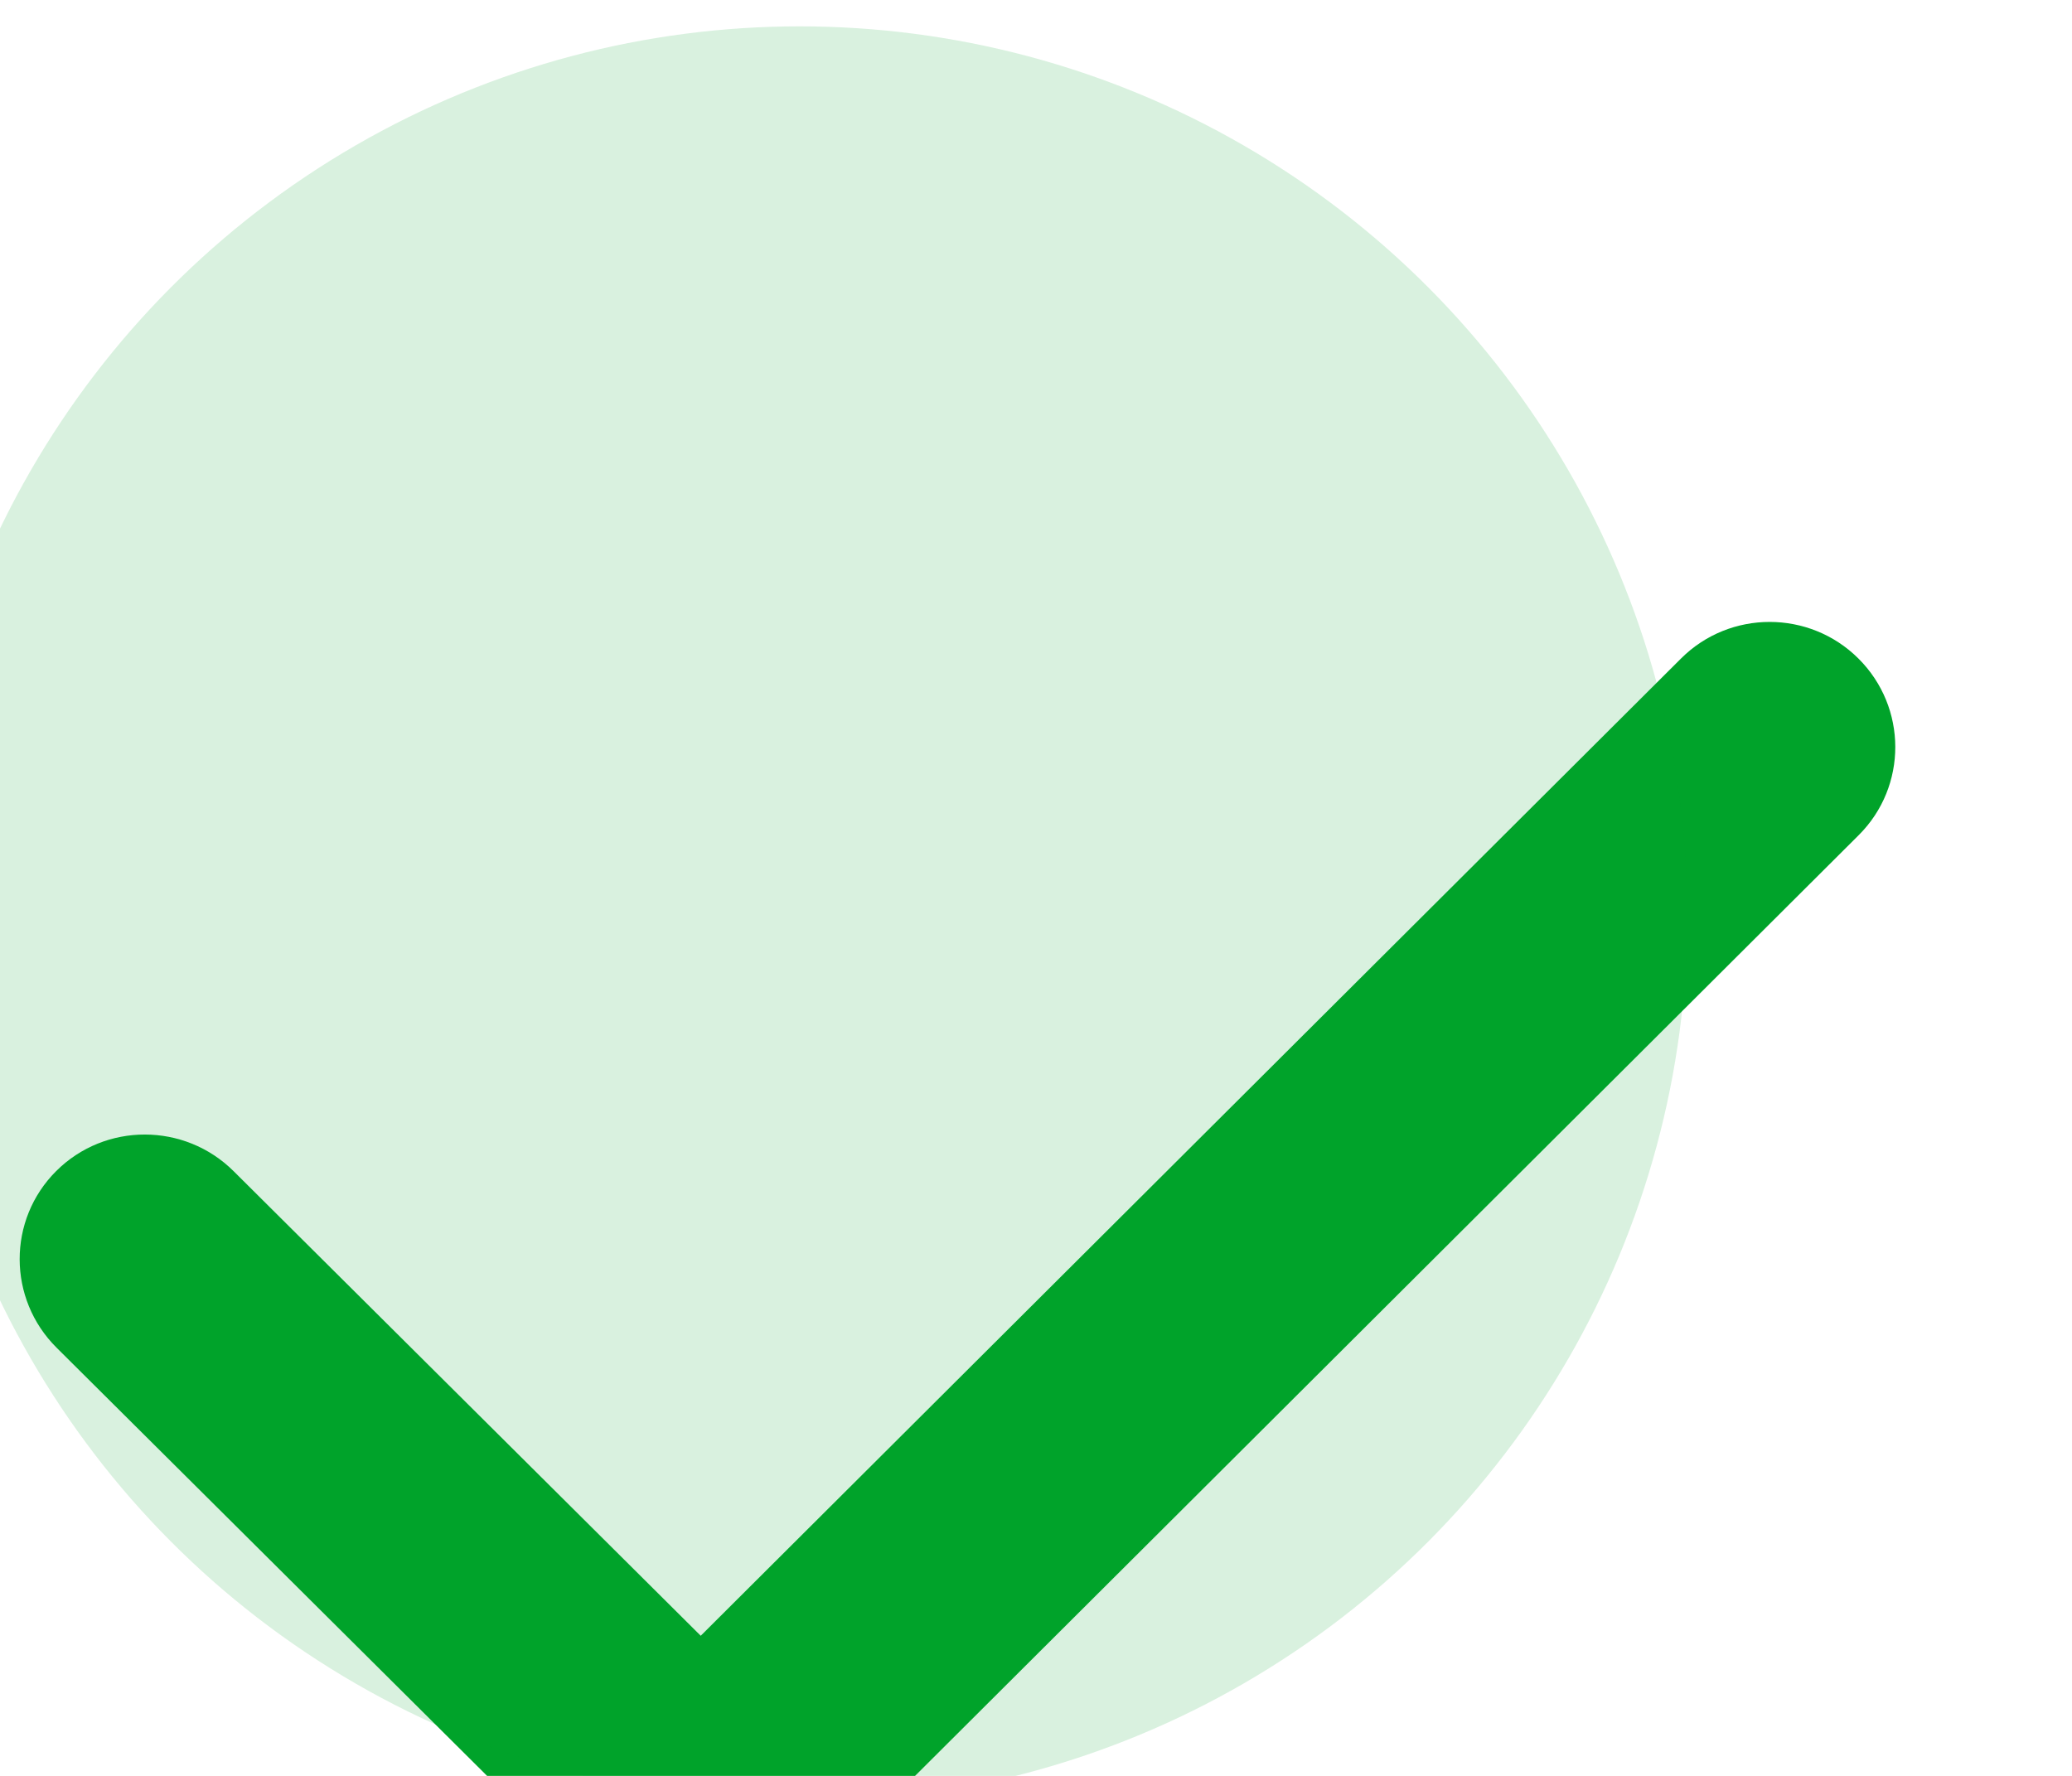 <?xml version="1.0" encoding="UTF-8" standalone="no"?>
<!DOCTYPE svg PUBLIC "-//W3C//DTD SVG 1.1//EN" "http://www.w3.org/Graphics/SVG/1.1/DTD/svg11.dtd">
<svg width="100%" height="100%" viewBox="0 0 77 66" version="1.1" xmlns="http://www.w3.org/2000/svg" xmlns:xlink="http://www.w3.org/1999/xlink" xml:space="preserve" xmlns:serif="http://www.serif.com/" style="fill-rule:evenodd;clip-rule:evenodd;stroke-linejoin:round;stroke-miterlimit:2;">
    <g transform="matrix(1,0,0,1,-10961.8,-7166.25)">
        <g transform="matrix(1,0,0,7.531,10700.7,379.285)">
            <g transform="matrix(0.491,-0.065,0.424,0.056,-10901.2,1638.68)">
                <path d="M17071.7,6704.17C17075.4,6704.17 17078.4,6707.66 17078.4,6711.95C17078.4,6716.25 17075.4,6719.74 17071.7,6719.74L16990.8,6719.74C16987.1,6719.74 16984.1,6716.25 16984.1,6711.95L16984.1,6663.23C16984.1,6658.93 16987.1,6655.44 16990.8,6655.44C16994.5,6655.44 16997.5,6658.93 16997.5,6663.23L16997.5,6704.17L17071.7,6704.17Z" style="fill:rgb(0,163,42);"/>
            </g>
            <g transform="matrix(0.685,0,0,0.091,-11403.3,284.707)">
                <circle cx="17071.7" cy="6824.28" r="48.162" style="fill:rgb(0,163,42);fill-opacity:0.15;"/>
            </g>
        </g>
    </g>
</svg>

